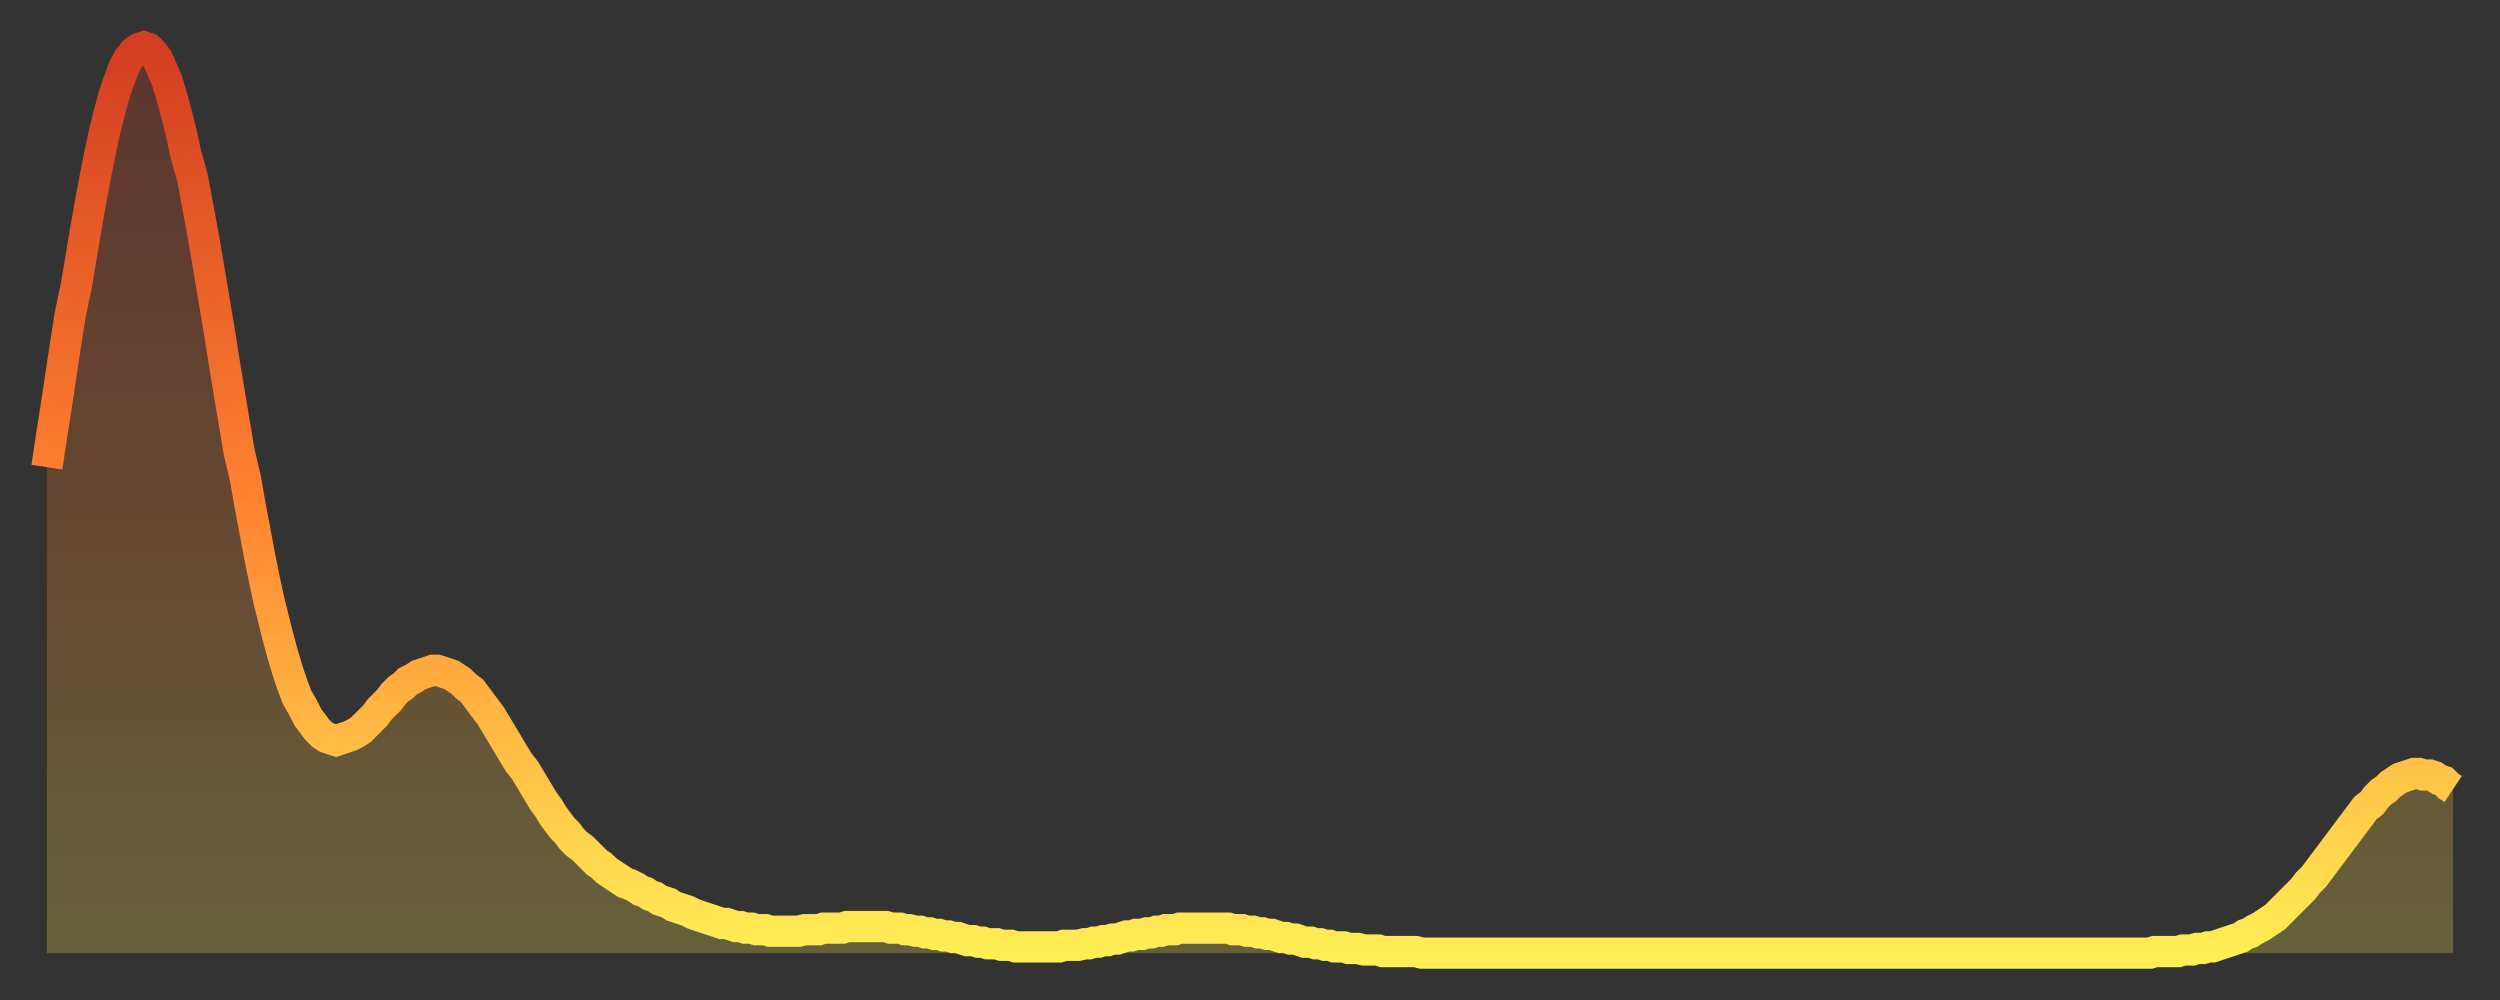 <?xml version="1.0" encoding="utf-8" ?>
<svg baseProfile="full" height="64" version="1.1" width="160" xmlns="http://www.w3.org/2000/svg" xmlns:ev="http://www.w3.org/2001/xml-events" xmlns:xlink="http://www.w3.org/1999/xlink"><rect width="100%" height="100%" fill="#333333" stroke="none"/><defs><linearGradient id="id9876" x1="0" x2="0" y1="0" y2="1"><stop offset="0%" stop-color="#d33e20" /><stop offset="50%" stop-color="#ff8230" /><stop offset="100%" stop-color="#ffee55" /></linearGradient></defs><g transform="translate(3,3)"><g><path d="M 0.0 26.9 0.3 24.9 0.6 23.0 0.9 21.0 1.2 19.0 1.5 17.1 1.9 15.2 2.2 13.4 2.5 11.6 2.8 9.9 3.1 8.3 3.4 6.8 3.7 5.4 4.0 4.2 4.3 3.1 4.6 2.2 4.9 1.4 5.2 0.8 5.6 0.3 5.9 0.1 6.2 0.0 6.5 0.1 6.8 0.4 7.1 0.8 7.4 1.5 7.7 2.2 8.0 3.2 8.3 4.3 8.6 5.5 8.9 6.9 9.3 8.3 9.6 9.9 9.9 11.5 10.2 13.2 10.5 15.0 10.8 16.8 11.1 18.6 11.4 20.5 11.7 22.3 12.0 24.1 12.3 25.9 12.7 27.6 13.0 29.3 13.3 30.9 13.6 32.5 13.9 34.0 14.2 35.4 14.5 36.6 14.8 37.8 15.1 38.9 15.4 39.9 15.7 40.8 16.0 41.6 16.4 42.3 16.7 42.9 17.0 43.3 17.3 43.7 17.6 44.0 17.9 44.2 18.2 44.3 18.5 44.4 18.8 44.3 19.1 44.2 19.4 44.1 19.8 43.9 20.1 43.7 20.4 43.4 20.7 43.1 21.0 42.8 21.3 42.4 21.6 42.1 21.9 41.8 22.2 41.4 22.5 41.1 22.8 40.9 23.1 40.6 23.5 40.4 23.8 40.2 24.1 40.1 24.4 40.0 24.7 39.9 25.0 39.9 25.3 40.0 25.6 40.1 25.9 40.2 26.2 40.4 26.5 40.6 26.8 40.9 27.2 41.2 27.5 41.6 27.8 42.0 28.1 42.4 28.4 42.8 28.7 43.3 29.0 43.8 29.3 44.3 29.6 44.8 29.9 45.3 30.2 45.8 30.6 46.3 30.9 46.8 31.2 47.3 31.5 47.8 31.8 48.3 32.1 48.7 32.4 49.2 32.7 49.6 33.0 50.0 33.3 50.3 33.6 50.7 33.9 51.0 34.3 51.3 34.6 51.6 34.9 51.9 35.2 52.2 35.5 52.4 35.8 52.7 36.1 52.9 36.4 53.1 36.7 53.3 37.0 53.5 37.3 53.6 37.7 53.8 38.0 54.0 38.3 54.1 38.6 54.3 38.9 54.4 39.2 54.6 39.5 54.7 39.8 54.8 40.1 55.0 40.4 55.1 40.7 55.2 41.0 55.3 41.4 55.5 41.7 55.6 42.0 55.7 42.3 55.8 42.6 55.9 42.9 56.0 43.2 56.1 43.5 56.1 43.8 56.2 44.1 56.3 44.4 56.3 44.7 56.4 45.1 56.4 45.4 56.5 45.7 56.5 46.0 56.5 46.3 56.6 46.6 56.6 46.9 56.6 47.2 56.6 47.5 56.6 47.8 56.6 48.1 56.6 48.5 56.5 48.8 56.5 49.1 56.5 49.4 56.5 49.7 56.4 50.0 56.4 50.3 56.4 50.6 56.4 50.9 56.4 51.2 56.3 51.5 56.3 51.8 56.3 52.2 56.3 52.5 56.3 52.8 56.3 53.1 56.3 53.4 56.3 53.7 56.3 54.0 56.4 54.3 56.4 54.6 56.4 54.9 56.5 55.2 56.5 55.6 56.6 55.9 56.6 56.2 56.7 56.5 56.7 56.8 56.8 57.1 56.8 57.4 56.9 57.7 56.9 58.0 57.0 58.3 57.0 58.6 57.1 58.9 57.2 59.3 57.2 59.6 57.3 59.9 57.3 60.2 57.4 60.5 57.4 60.8 57.4 61.1 57.5 61.4 57.5 61.7 57.5 62.0 57.6 62.3 57.6 62.6 57.6 63.0 57.6 63.3 57.6 63.6 57.6 63.9 57.6 64.2 57.6 64.5 57.6 64.8 57.6 65.1 57.5 65.4 57.5 65.7 57.5 66.0 57.5 66.4 57.4 66.7 57.4 67.0 57.3 67.3 57.3 67.6 57.2 67.9 57.2 68.2 57.1 68.5 57.1 68.8 57.0 69.1 56.9 69.4 56.9 69.7 56.8 70.1 56.8 70.4 56.7 70.7 56.7 71.0 56.6 71.3 56.6 71.6 56.5 71.9 56.5 72.2 56.5 72.5 56.4 72.8 56.4 73.1 56.4 73.5 56.4 73.8 56.4 74.1 56.4 74.4 56.4 74.7 56.4 75.0 56.4 75.3 56.4 75.6 56.4 75.9 56.5 76.2 56.5 76.5 56.5 76.8 56.6 77.2 56.6 77.5 56.7 77.8 56.7 78.1 56.8 78.4 56.8 78.7 56.9 79.0 57.0 79.3 57.0 79.6 57.1 79.9 57.1 80.2 57.2 80.5 57.3 80.9 57.3 81.2 57.4 81.5 57.4 81.8 57.5 82.1 57.5 82.4 57.6 82.7 57.6 83.0 57.6 83.3 57.7 83.6 57.7 83.9 57.7 84.3 57.8 84.6 57.8 84.9 57.8 85.2 57.8 85.5 57.9 85.8 57.9 86.1 57.9 86.4 57.9 86.7 57.9 87.0 57.9 87.3 57.9 87.6 57.9 88.0 58.0 88.3 58.0 88.6 58.0 88.9 58.0 89.2 58.0 89.5 58.0 89.8 58.0 90.1 58.0 90.4 58.0 90.7 58.0 91.0 58.0 91.4 58.0 91.7 58.0 92.0 58.0 92.3 58.0 92.6 58.0 92.9 58.0 93.2 58.0 93.5 58.0 93.8 58.0 94.1 58.0 94.4 58.0 94.7 58.0 95.1 58.0 95.4 58.0 95.7 58.0 96.0 58.0 96.3 58.0 96.6 58.0 96.9 58.0 97.2 58.0 97.5 58.0 97.8 58.0 98.1 58.0 98.4 58.0 98.8 58.0 99.1 58.0 99.4 58.0 99.7 58.0 100.0 58.0 100.3 58.0 100.6 58.0 100.9 58.0 101.2 58.0 101.5 58.0 101.8 58.0 102.2 58.0 102.5 58.0 102.8 58.0 103.1 58.0 103.4 58.0 103.7 58.0 104.0 58.0 104.3 58.0 104.6 58.0 104.9 58.0 105.2 58.0 105.5 58.0 105.9 58.0 106.2 58.0 106.5 58.0 106.8 58.0 107.1 58.0 107.4 58.0 107.7 58.0 108.0 58.0 108.3 58.0 108.6 58.0 108.9 58.0 109.3 58.0 109.6 58.0 109.9 58.0 110.2 58.0 110.5 58.0 110.8 58.0 111.1 58.0 111.4 58.0 111.7 58.0 112.0 58.0 112.3 58.0 112.6 58.0 113.0 58.0 113.3 58.0 113.6 58.0 113.9 58.0 114.2 58.0 114.5 58.0 114.8 58.0 115.1 58.0 115.4 58.0 115.7 58.0 116.0 58.0 116.3 58.0 116.7 58.0 117.0 58.0 117.3 58.0 117.6 58.0 117.9 58.0 118.2 58.0 118.5 58.0 118.8 58.0 119.1 58.0 119.4 58.0 119.7 58.0 120.1 58.0 120.4 58.0 120.7 58.0 121.0 58.0 121.3 58.0 121.6 58.0 121.9 58.0 122.2 58.0 122.5 58.0 122.8 58.0 123.1 58.0 123.4 58.0 123.8 58.0 124.1 58.0 124.4 58.0 124.7 58.0 125.0 58.0 125.3 58.0 125.6 58.0 125.9 58.0 126.2 58.0 126.5 58.0 126.8 58.0 127.2 58.0 127.5 58.0 127.8 58.0 128.1 58.0 128.4 58.0 128.7 58.0 129.0 58.0 129.3 58.0 129.6 58.0 129.9 58.0 130.2 58.0 130.5 58.0 130.9 58.0 131.2 58.0 131.5 58.0 131.8 58.0 132.1 58.0 132.4 58.0 132.7 58.0 133.0 58.0 133.3 58.0 133.6 58.0 133.9 58.0 134.2 58.0 134.6 58.0 134.9 57.9 135.2 57.9 135.5 57.9 135.8 57.9 136.1 57.9 136.4 57.9 136.7 57.8 137.0 57.8 137.3 57.8 137.6 57.7 138.0 57.7 138.3 57.6 138.6 57.6 138.9 57.5 139.2 57.4 139.5 57.3 139.8 57.2 140.1 57.1 140.4 57.0 140.7 56.8 141.0 56.7 141.3 56.5 141.7 56.3 142.0 56.1 142.3 55.9 142.6 55.7 142.9 55.4 143.2 55.1 143.5 54.8 143.8 54.5 144.1 54.2 144.4 53.9 144.7 53.5 145.1 53.1 145.4 52.7 145.7 52.3 146.0 51.9 146.3 51.5 146.6 51.1 146.9 50.7 147.2 50.3 147.5 49.9 147.8 49.5 148.1 49.1 148.4 48.7 148.8 48.4 149.1 48.0 149.4 47.7 149.7 47.5 150.0 47.2 150.3 47.0 150.6 46.8 150.9 46.7 151.2 46.6 151.5 46.5 151.8 46.5 152.1 46.6 152.5 46.6 152.8 46.7 153.1 46.9 153.4 47.0 153.7 47.3 154.0 47.5" fill="none" id="graph-curve" opacity="1" stroke="url(#id9876)" stroke-width="2" /><path d="M 0 58 L 0.0 26.9 0.3 24.9 0.6 23.0 0.9 21.0 1.2 19.0 1.5 17.1 1.9 15.2 2.2 13.4 2.5 11.6 2.8 9.9 3.1 8.3 3.4 6.8 3.7 5.4 4.0 4.2 4.3 3.1 4.6 2.2 4.9 1.4 5.2 0.8 5.6 0.3 5.9 0.1 6.2 0.0 6.5 0.1 6.8 0.4 7.1 0.8 7.4 1.5 7.7 2.2 8.0 3.2 8.3 4.3 8.6 5.5 8.9 6.9 9.3 8.3 9.6 9.9 9.9 11.5 10.2 13.2 10.5 15.0 10.8 16.8 11.1 18.6 11.4 20.5 11.7 22.3 12.0 24.1 12.3 25.9 12.7 27.6 13.0 29.3 13.3 30.9 13.6 32.5 13.9 34.0 14.2 35.4 14.5 36.6 14.8 37.8 15.1 38.9 15.4 39.9 15.7 40.8 16.0 41.6 16.4 42.3 16.7 42.9 17.0 43.3 17.3 43.7 17.6 44.0 17.9 44.2 18.2 44.3 18.5 44.4 18.8 44.3 19.1 44.2 19.4 44.1 19.8 43.9 20.1 43.7 20.4 43.4 20.7 43.1 21.0 42.8 21.3 42.4 21.6 42.1 21.9 41.8 22.2 41.4 22.5 41.1 22.8 40.9 23.1 40.6 23.5 40.4 23.8 40.2 24.1 40.1 24.4 40.0 24.7 39.9 25.0 39.9 25.3 40.0 25.6 40.1 25.9 40.2 26.2 40.4 26.5 40.6 26.8 40.9 27.2 41.2 27.5 41.6 27.8 42.0 28.1 42.4 28.4 42.8 28.7 43.3 29.0 43.8 29.3 44.3 29.6 44.8 29.9 45.3 30.2 45.8 30.6 46.3 30.9 46.8 31.2 47.3 31.5 47.8 31.8 48.3 32.1 48.7 32.4 49.2 32.7 49.6 33.0 50.0 33.3 50.3 33.6 50.7 33.9 51.0 34.3 51.3 34.6 51.6 34.9 51.9 35.2 52.2 35.5 52.4 35.8 52.7 36.1 52.9 36.4 53.1 36.7 53.3 37.0 53.5 37.3 53.6 37.7 53.8 38.0 54.0 38.3 54.1 38.6 54.3 38.9 54.4 39.2 54.6 39.5 54.7 39.8 54.8 40.1 55.0 40.4 55.1 40.7 55.2 41.0 55.3 41.4 55.5 41.7 55.6 42.0 55.7 42.3 55.8 42.6 55.9 42.9 56.0 43.2 56.1 43.5 56.1 43.8 56.2 44.1 56.3 44.4 56.3 44.7 56.4 45.1 56.4 45.4 56.5 45.7 56.5 46.0 56.5 46.3 56.6 46.6 56.6 46.9 56.6 47.2 56.6 47.5 56.6 47.8 56.6 48.1 56.6 48.5 56.5 48.8 56.5 49.1 56.5 49.4 56.5 49.7 56.4 50.0 56.4 50.3 56.4 50.6 56.4 50.9 56.4 51.2 56.3 51.5 56.3 51.8 56.3 52.2 56.3 52.5 56.3 52.8 56.3 53.1 56.3 53.4 56.3 53.7 56.3 54.0 56.4 54.3 56.4 54.6 56.4 54.9 56.5 55.2 56.5 55.6 56.6 55.9 56.6 56.2 56.7 56.5 56.7 56.8 56.8 57.1 56.8 57.4 56.9 57.7 56.9 58.0 57.0 58.3 57.0 58.6 57.1 58.9 57.2 59.3 57.2 59.6 57.3 59.9 57.3 60.2 57.4 60.5 57.4 60.8 57.4 61.1 57.5 61.4 57.5 61.7 57.5 62.0 57.6 62.3 57.6 62.6 57.6 63.0 57.6 63.3 57.6 63.6 57.6 63.9 57.6 64.2 57.6 64.5 57.6 64.8 57.6 65.1 57.5 65.4 57.5 65.7 57.5 66.0 57.5 66.4 57.4 66.7 57.4 67.0 57.3 67.3 57.3 67.6 57.2 67.9 57.2 68.2 57.1 68.5 57.1 68.8 57.0 69.1 56.9 69.4 56.9 69.7 56.8 70.1 56.8 70.4 56.7 70.7 56.7 71.0 56.6 71.3 56.6 71.6 56.5 71.9 56.5 72.2 56.5 72.5 56.4 72.8 56.4 73.1 56.4 73.5 56.4 73.8 56.4 74.1 56.4 74.4 56.4 74.7 56.4 75.0 56.4 75.3 56.4 75.6 56.4 75.9 56.5 76.2 56.5 76.5 56.5 76.8 56.6 77.2 56.6 77.5 56.7 77.8 56.7 78.1 56.8 78.4 56.8 78.7 56.9 79.0 57.0 79.3 57.0 79.6 57.1 79.9 57.1 80.2 57.2 80.5 57.3 80.9 57.3 81.2 57.4 81.5 57.4 81.8 57.5 82.1 57.5 82.4 57.6 82.7 57.6 83.0 57.6 83.3 57.7 83.6 57.7 83.9 57.7 84.3 57.8 84.6 57.8 84.9 57.8 85.2 57.8 85.5 57.9 85.8 57.9 86.1 57.9 86.4 57.9 86.7 57.9 87.0 57.9 87.3 57.9 87.6 57.9 88.0 58.0 88.3 58.0 88.6 58.0 88.9 58.0 89.2 58.0 89.5 58.0 89.8 58.0 90.1 58.0 90.4 58.0 90.7 58.0 91.0 58.0 91.4 58.0 91.7 58.0 92.0 58.0 92.3 58.0 92.6 58.0 92.9 58.0 93.2 58.0 93.5 58.0 93.8 58.0 94.1 58.0 94.4 58.0 94.7 58.0 95.1 58.0 95.4 58.0 95.7 58.0 96.0 58.0 96.3 58.0 96.6 58.0 96.9 58.0 97.2 58.0 97.5 58.0 97.8 58.0 98.1 58.0 98.4 58.0 98.8 58.0 99.1 58.0 99.4 58.0 99.7 58.0 100.0 58.0 100.3 58.0 100.6 58.0 100.9 58.0 101.2 58.0 101.5 58.0 101.8 58.0 102.2 58.0 102.5 58.0 102.8 58.0 103.1 58.0 103.4 58.0 103.7 58.0 104.0 58.0 104.3 58.0 104.6 58.0 104.9 58.0 105.2 58.0 105.5 58.0 105.9 58.0 106.2 58.0 106.5 58.0 106.8 58.0 107.1 58.0 107.4 58.0 107.7 58.0 108.0 58.0 108.3 58.0 108.6 58.0 108.9 58.0 109.3 58.0 109.6 58.0 109.9 58.0 110.2 58.0 110.5 58.0 110.8 58.0 111.1 58.0 111.4 58.0 111.7 58.0 112.0 58.0 112.3 58.0 112.6 58.0 113.0 58.0 113.3 58.0 113.6 58.0 113.9 58.0 114.2 58.0 114.5 58.0 114.8 58.0 115.1 58.0 115.4 58.0 115.7 58.0 116.0 58.0 116.3 58.0 116.7 58.0 117.0 58.0 117.3 58.0 117.6 58.0 117.9 58.0 118.2 58.0 118.5 58.0 118.8 58.0 119.1 58.0 119.4 58.0 119.7 58.0 120.1 58.0 120.4 58.0 120.7 58.0 121.0 58.0 121.3 58.0 121.6 58.0 121.9 58.0 122.2 58.0 122.5 58.0 122.8 58.0 123.1 58.0 123.4 58.0 123.8 58.0 124.1 58.0 124.4 58.0 124.7 58.0 125.0 58.0 125.3 58.0 125.6 58.0 125.9 58.0 126.2 58.0 126.5 58.0 126.8 58.0 127.2 58.0 127.5 58.0 127.8 58.0 128.1 58.0 128.4 58.0 128.7 58.0 129.0 58.0 129.3 58.0 129.6 58.0 129.9 58.0 130.2 58.0 130.5 58.0 130.9 58.0 131.2 58.0 131.5 58.0 131.8 58.0 132.1 58.0 132.4 58.0 132.7 58.0 133.0 58.0 133.3 58.0 133.6 58.0 133.9 58.0 134.2 58.0 134.6 58.0 134.9 57.9 135.2 57.9 135.5 57.9 135.8 57.9 136.1 57.9 136.4 57.9 136.7 57.8 137.0 57.8 137.3 57.8 137.6 57.7 138.0 57.7 138.3 57.6 138.6 57.6 138.9 57.5 139.2 57.4 139.5 57.3 139.8 57.2 140.1 57.1 140.4 57.0 140.7 56.8 141.0 56.7 141.3 56.5 141.7 56.3 142.0 56.1 142.3 55.9 142.6 55.7 142.9 55.4 143.2 55.1 143.5 54.8 143.8 54.5 144.1 54.2 144.4 53.9 144.7 53.5 145.1 53.1 145.4 52.7 145.7 52.3 146.0 51.9 146.3 51.5 146.6 51.1 146.9 50.7 147.2 50.3 147.5 49.9 147.8 49.5 148.1 49.1 148.4 48.7 148.8 48.4 149.1 48.0 149.4 47.7 149.7 47.5 150.0 47.2 150.3 47.0 150.6 46.8 150.9 46.7 151.2 46.6 151.5 46.5 151.8 46.5 152.1 46.6 152.5 46.6 152.8 46.7 153.1 46.9 153.4 47.0 153.7 47.3 154.0 47.5 154 58" fill="url(#id9876)" fill-opacity=".25" id="graph-shadow" /></g></g></svg>
